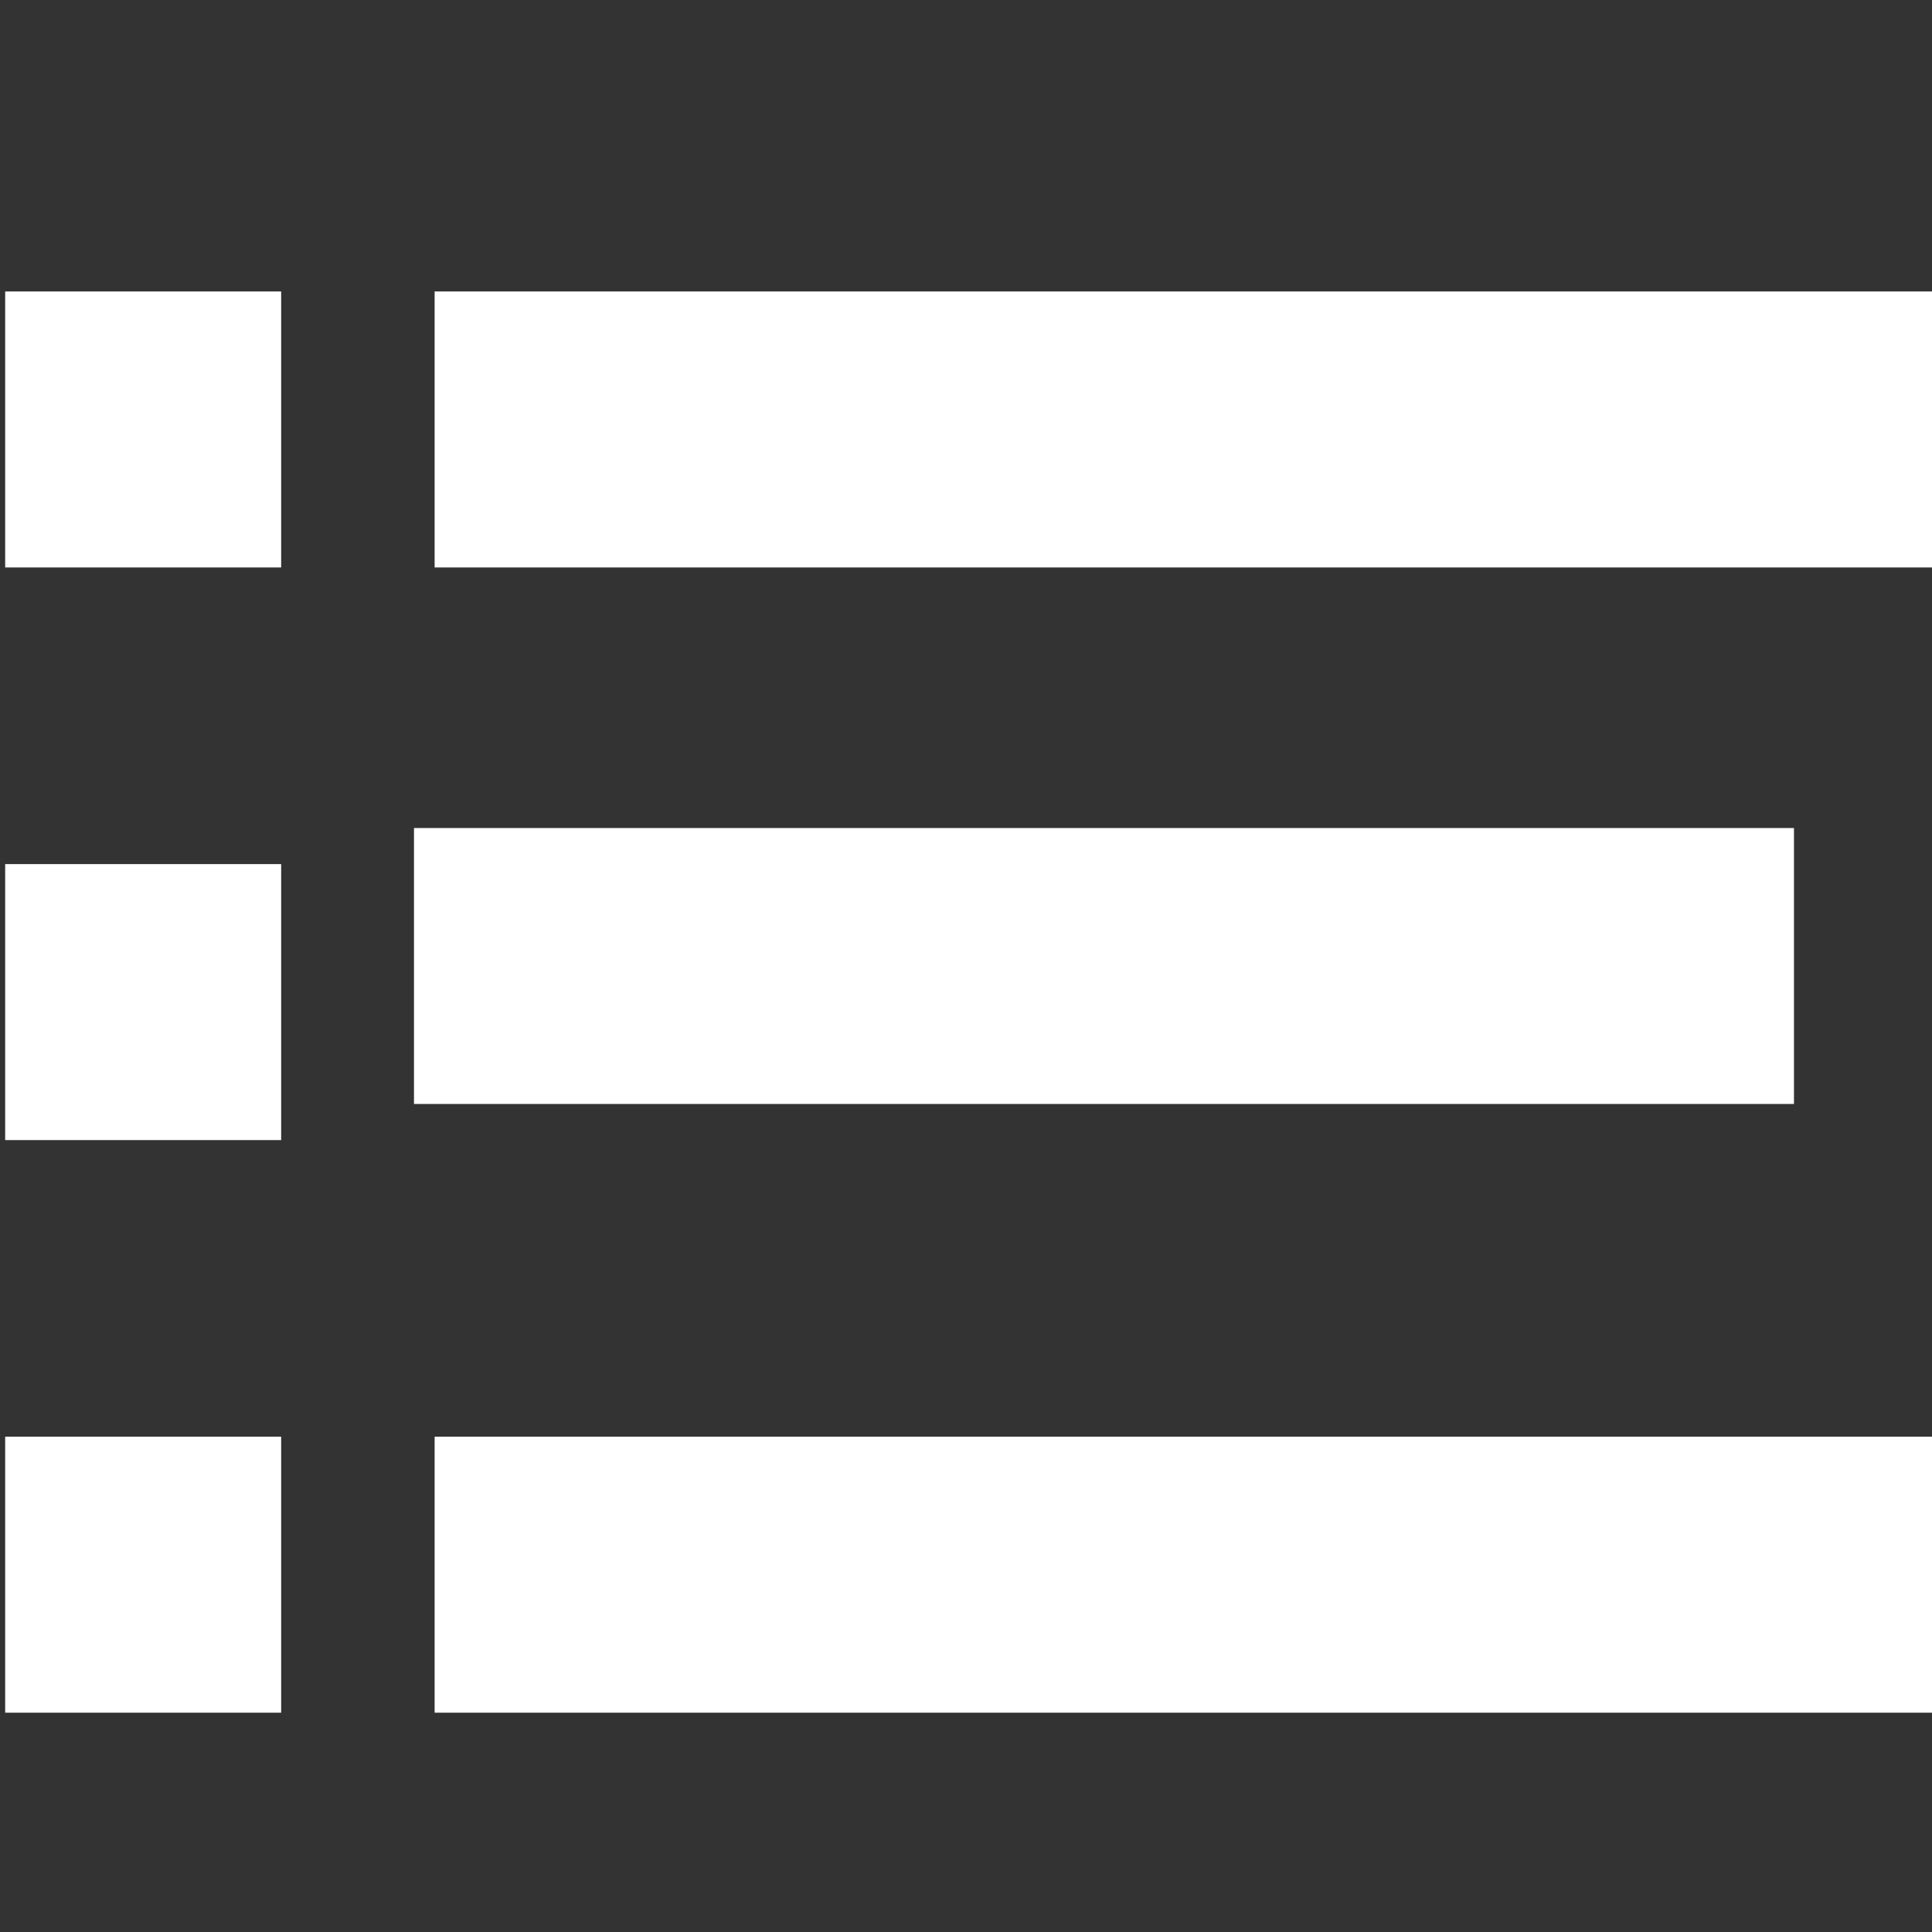 <?xml version="1.0" encoding="utf-8"?>
<!-- Generator: Adobe Illustrator 24.0.2, SVG Export Plug-In . SVG Version: 6.00 Build 0)  -->
<svg version="1.2" baseProfile="tiny" id="Capa_1" xmlns="http://www.w3.org/2000/svg" xmlns:xlink="http://www.w3.org/1999/xlink"
	 x="0px" y="0px" viewBox="0 0 512 512" xml:space="preserve">
<rect x="0" y="0" width="512" height="512" fill="#333333" stroke="none"/>
<path id="path-1_59_" fill="#FFFFFF" d="M115.18,77.24h402.29v73.14H115.18L115.18,77.24z"/>
<path fill="#FFFFFF" d="M109.71,219.43h365.71v73.14H109.71L109.71,219.43z"/>
<path id="path-1_58_" fill="#FFFFFF" d="M115.18,380.74h402.29v73.14H115.18L115.18,380.74z"/>
<path id="path-2_11_" fill="#FFFFFF" d="M1.37,77.24h73.14v73.14H1.37V77.24z"/>
<path id="path-2_10_" fill="#FFFFFF" d="M1.37,228.99h73.14v73.14H1.37V228.99z"/>
<path id="path-2_9_" fill="#FFFFFF" d="M1.37,380.74h73.14v73.14H1.37V380.74z"/>
</svg>
